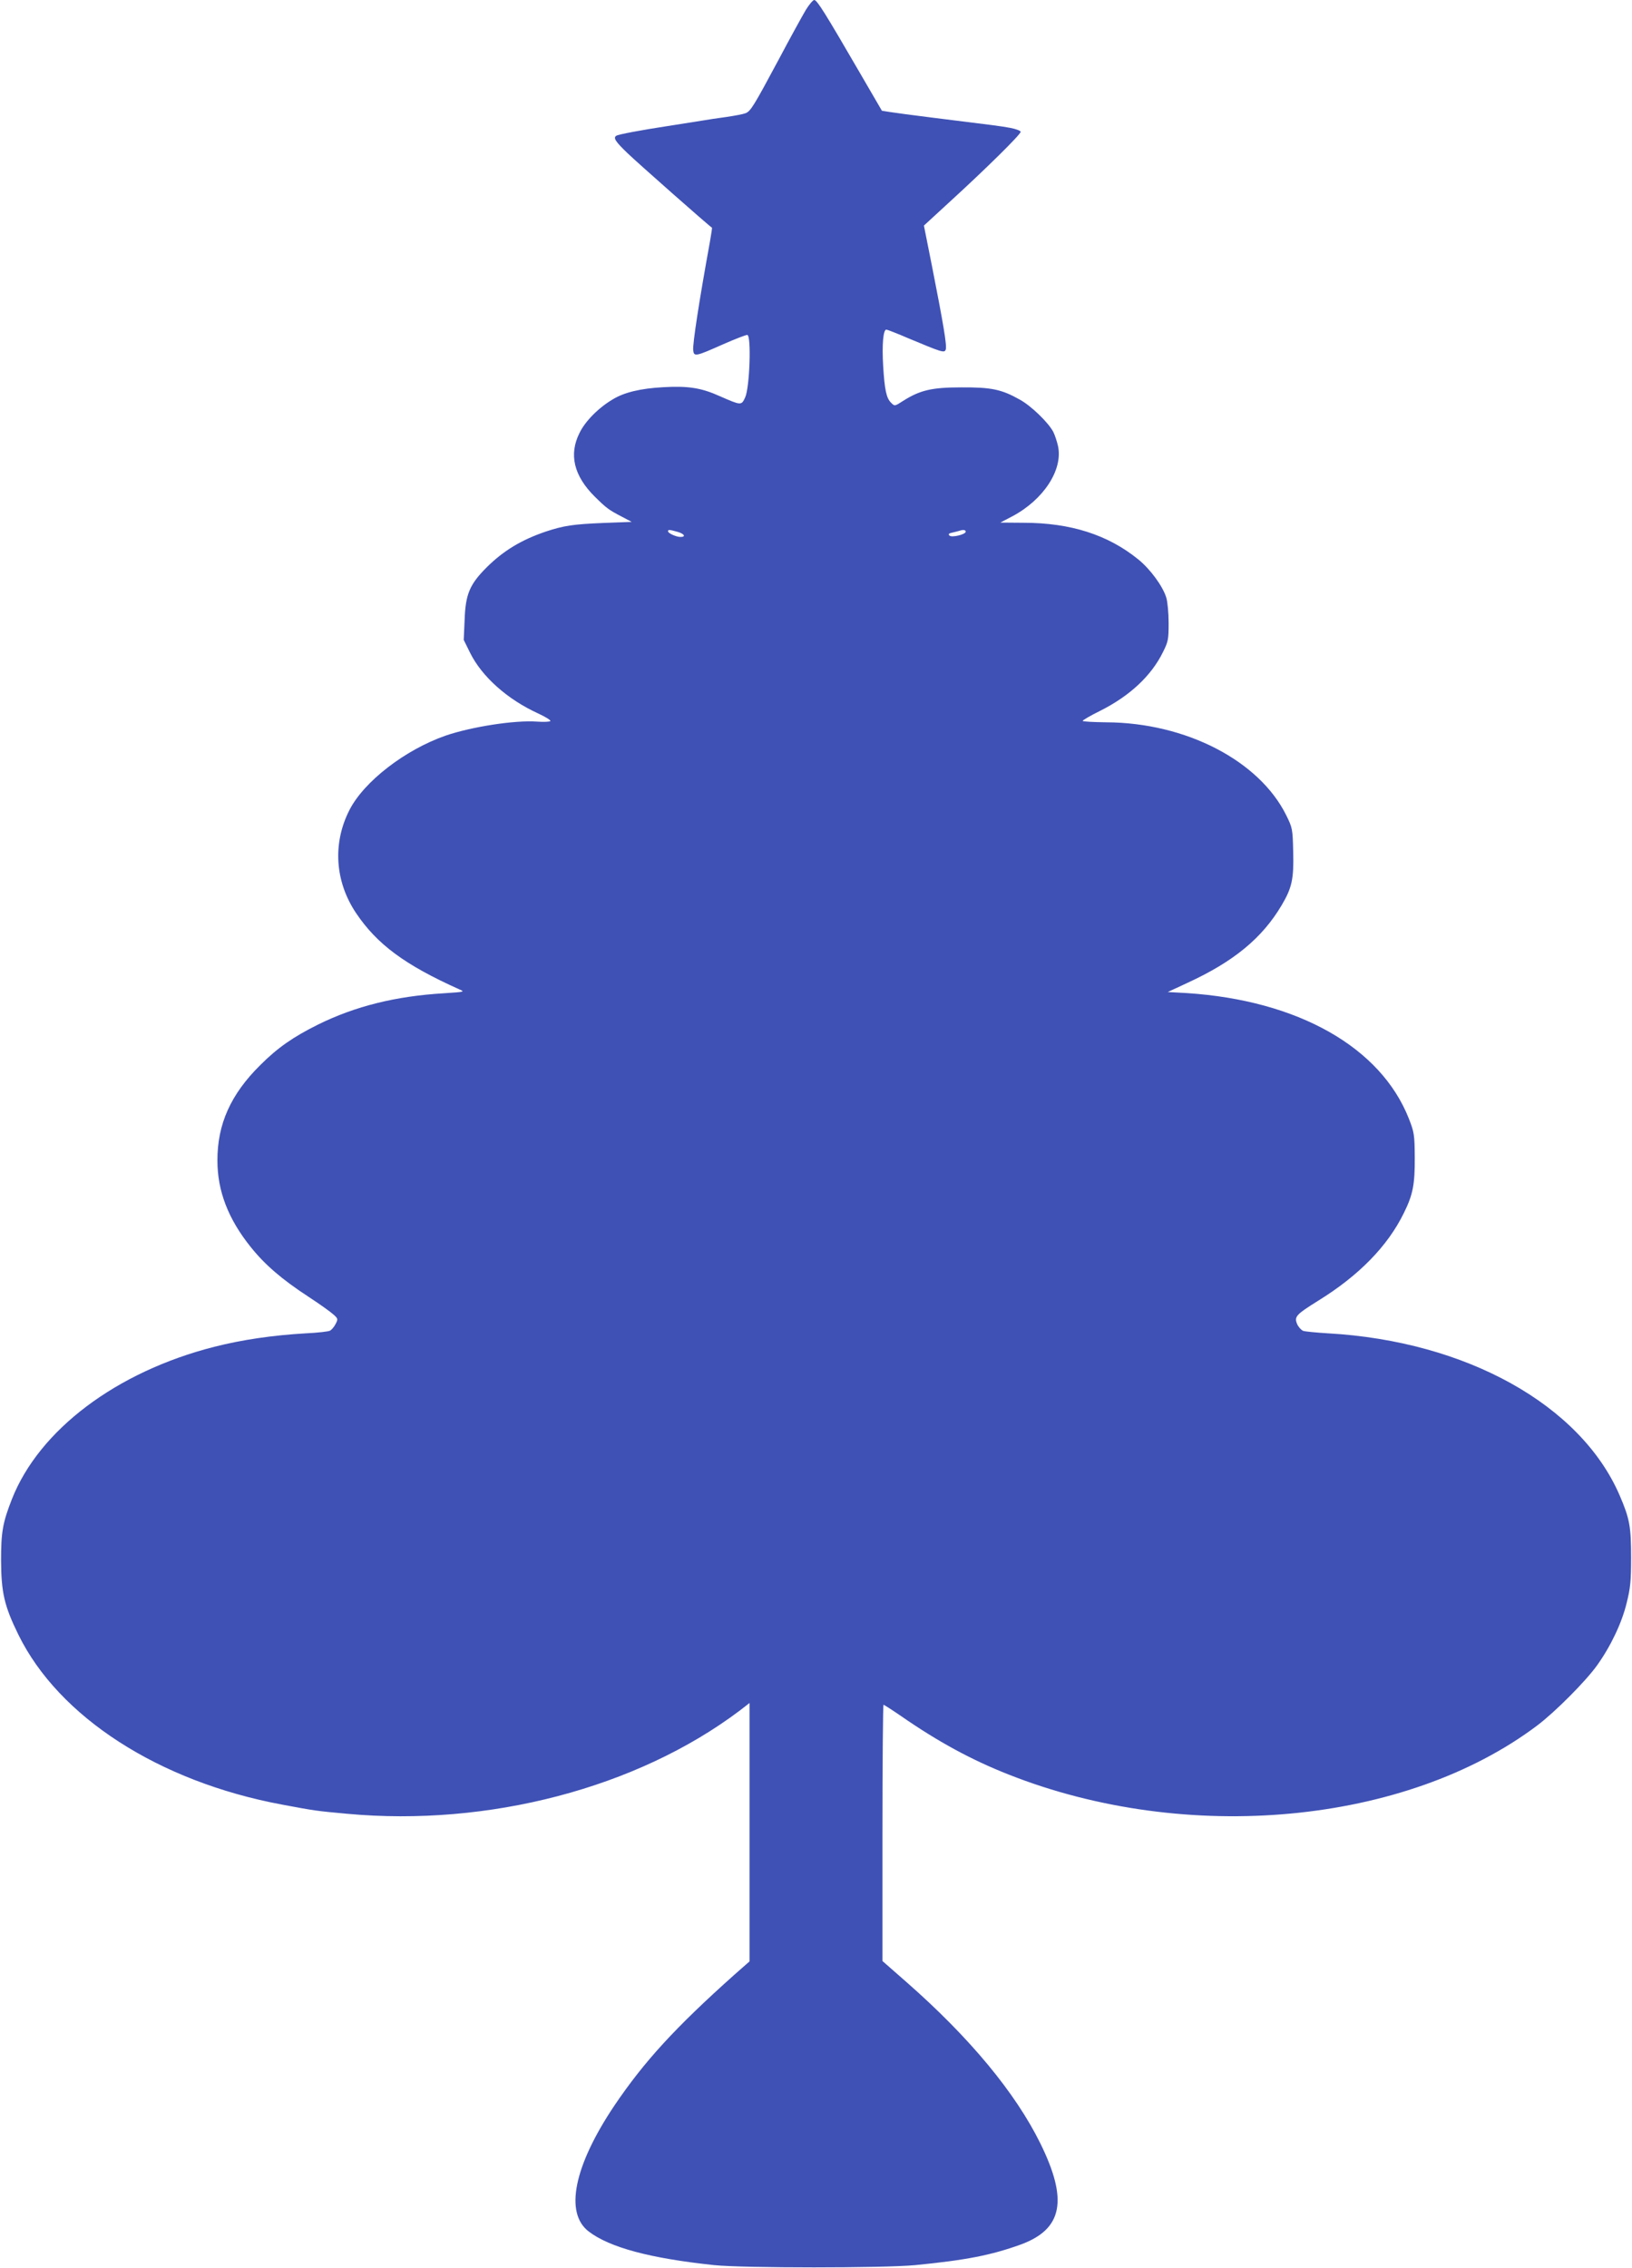 <?xml version="1.0" standalone="no"?>
<!DOCTYPE svg PUBLIC "-//W3C//DTD SVG 20010904//EN"
 "http://www.w3.org/TR/2001/REC-SVG-20010904/DTD/svg10.dtd">
<svg version="1.0" xmlns="http://www.w3.org/2000/svg"
 width="921pt" height="1280pt" viewBox="0 0 921 1280"
 preserveAspectRatio="xMidYMid meet">
<g transform="translate(0,1280) scale(0.1,-0.1)"
fill="#3f51b5" stroke="none">
<path d="M4547 12743 c-19 -32 -88 -157 -152 -278 -142 -265 -159 -293 -188
-304 -12 -5 -60 -14 -107 -21 -47 -6 -110 -16 -140 -21 -30 -5 -116 -18 -190
-30 -151 -23 -279 -47 -292 -55 -19 -12 -4 -34 65 -100 54 -52 458 -409 475
-419 1 -1 -4 -37 -12 -81 -61 -335 -98 -577 -94 -610 4 -38 13 -36 166 32 68
30 130 54 139 54 24 0 14 -299 -12 -353 -21 -46 -23 -45 -142 7 -106 48 -180
59 -321 51 -127 -7 -219 -29 -283 -68 -79 -46 -156 -123 -188 -189 -62 -122
-33 -243 86 -361 66 -65 78 -74 153 -113 l55 -29 -160 -6 c-169 -7 -224 -15
-326 -49 -138 -47 -238 -108 -332 -201 -96 -96 -120 -151 -125 -297 l-5 -113
36 -73 c67 -135 211 -263 384 -342 41 -19 72 -38 69 -43 -3 -4 -37 -6 -76 -3
-126 9 -368 -29 -515 -79 -229 -80 -461 -259 -543 -420 -96 -188 -82 -403 37
-581 119 -177 276 -293 581 -430 35 -15 35 -15 -85 -23 -271 -16 -500 -73
-709 -176 -141 -70 -229 -131 -327 -229 -167 -165 -243 -334 -242 -540 0 -171
61 -329 188 -487 79 -99 175 -182 325 -280 63 -41 127 -87 142 -101 26 -23 26
-26 12 -53 -8 -16 -22 -33 -32 -38 -9 -5 -71 -12 -137 -15 -188 -11 -358 -36
-516 -76 -553 -141 -988 -469 -1142 -860 -52 -133 -61 -185 -61 -345 1 -182
18 -257 98 -420 228 -464 791 -828 1486 -958 193 -36 194 -36 368 -52 799 -74
1637 146 2215 581 l57 44 0 -729 0 -729 -83 -73 c-337 -301 -511 -491 -680
-741 -228 -340 -282 -605 -145 -710 119 -91 349 -152 708 -190 168 -17 956
-17 1135 0 286 28 429 56 595 116 237 87 269 250 111 571 -141 286 -398 596
-753 908 l-138 121 0 723 c0 398 3 723 6 723 3 0 47 -28 98 -63 209 -145 398
-248 609 -331 1005 -397 2240 -282 2982 277 102 77 276 252 339 341 77 108
139 239 166 351 21 84 25 124 25 255 0 174 -8 220 -64 350 -220 512 -867 872
-1646 916 -66 4 -129 10 -141 14 -11 5 -27 22 -34 39 -17 41 -6 53 119 131
230 142 393 309 484 496 51 103 62 161 61 314 -1 127 -3 140 -33 217 -159 404
-626 668 -1253 709 l-108 6 114 53 c258 119 419 251 529 437 58 98 69 148 65
301 -3 130 -4 135 -40 208 -153 307 -566 521 -1015 523 -73 1 -133 4 -133 8 0
4 44 30 99 57 167 84 288 197 354 331 30 60 32 72 32 165 0 55 -6 119 -13 142
-19 64 -91 162 -158 216 -171 139 -382 207 -649 207 l-130 1 69 36 c176 94
285 262 257 395 -6 27 -18 63 -27 81 -28 53 -125 147 -189 182 -103 58 -161
70 -330 69 -167 0 -233 -16 -328 -76 -48 -31 -48 -31 -68 -11 -27 26 -37 74
-45 209 -7 117 0 204 18 204 5 0 64 -23 129 -51 184 -77 199 -82 206 -62 8 20
-13 144 -76 464 l-47 236 150 138 c198 181 396 376 396 391 0 6 -26 16 -57 22
-60 11 -86 14 -433 57 -113 14 -225 29 -249 33 l-44 7 -128 220 c-191 329
-238 405 -254 405 -7 0 -29 -26 -48 -57z m-724 -2944 c39 -11 50 -29 17 -29
-24 0 -70 21 -70 32 0 10 7 10 53 -3z m1627 1 c0 -16 -79 -35 -92 -22 -8 8 -3
13 18 17 16 4 34 8 39 10 20 7 35 5 35 -5z"/>
</g>
</svg>
